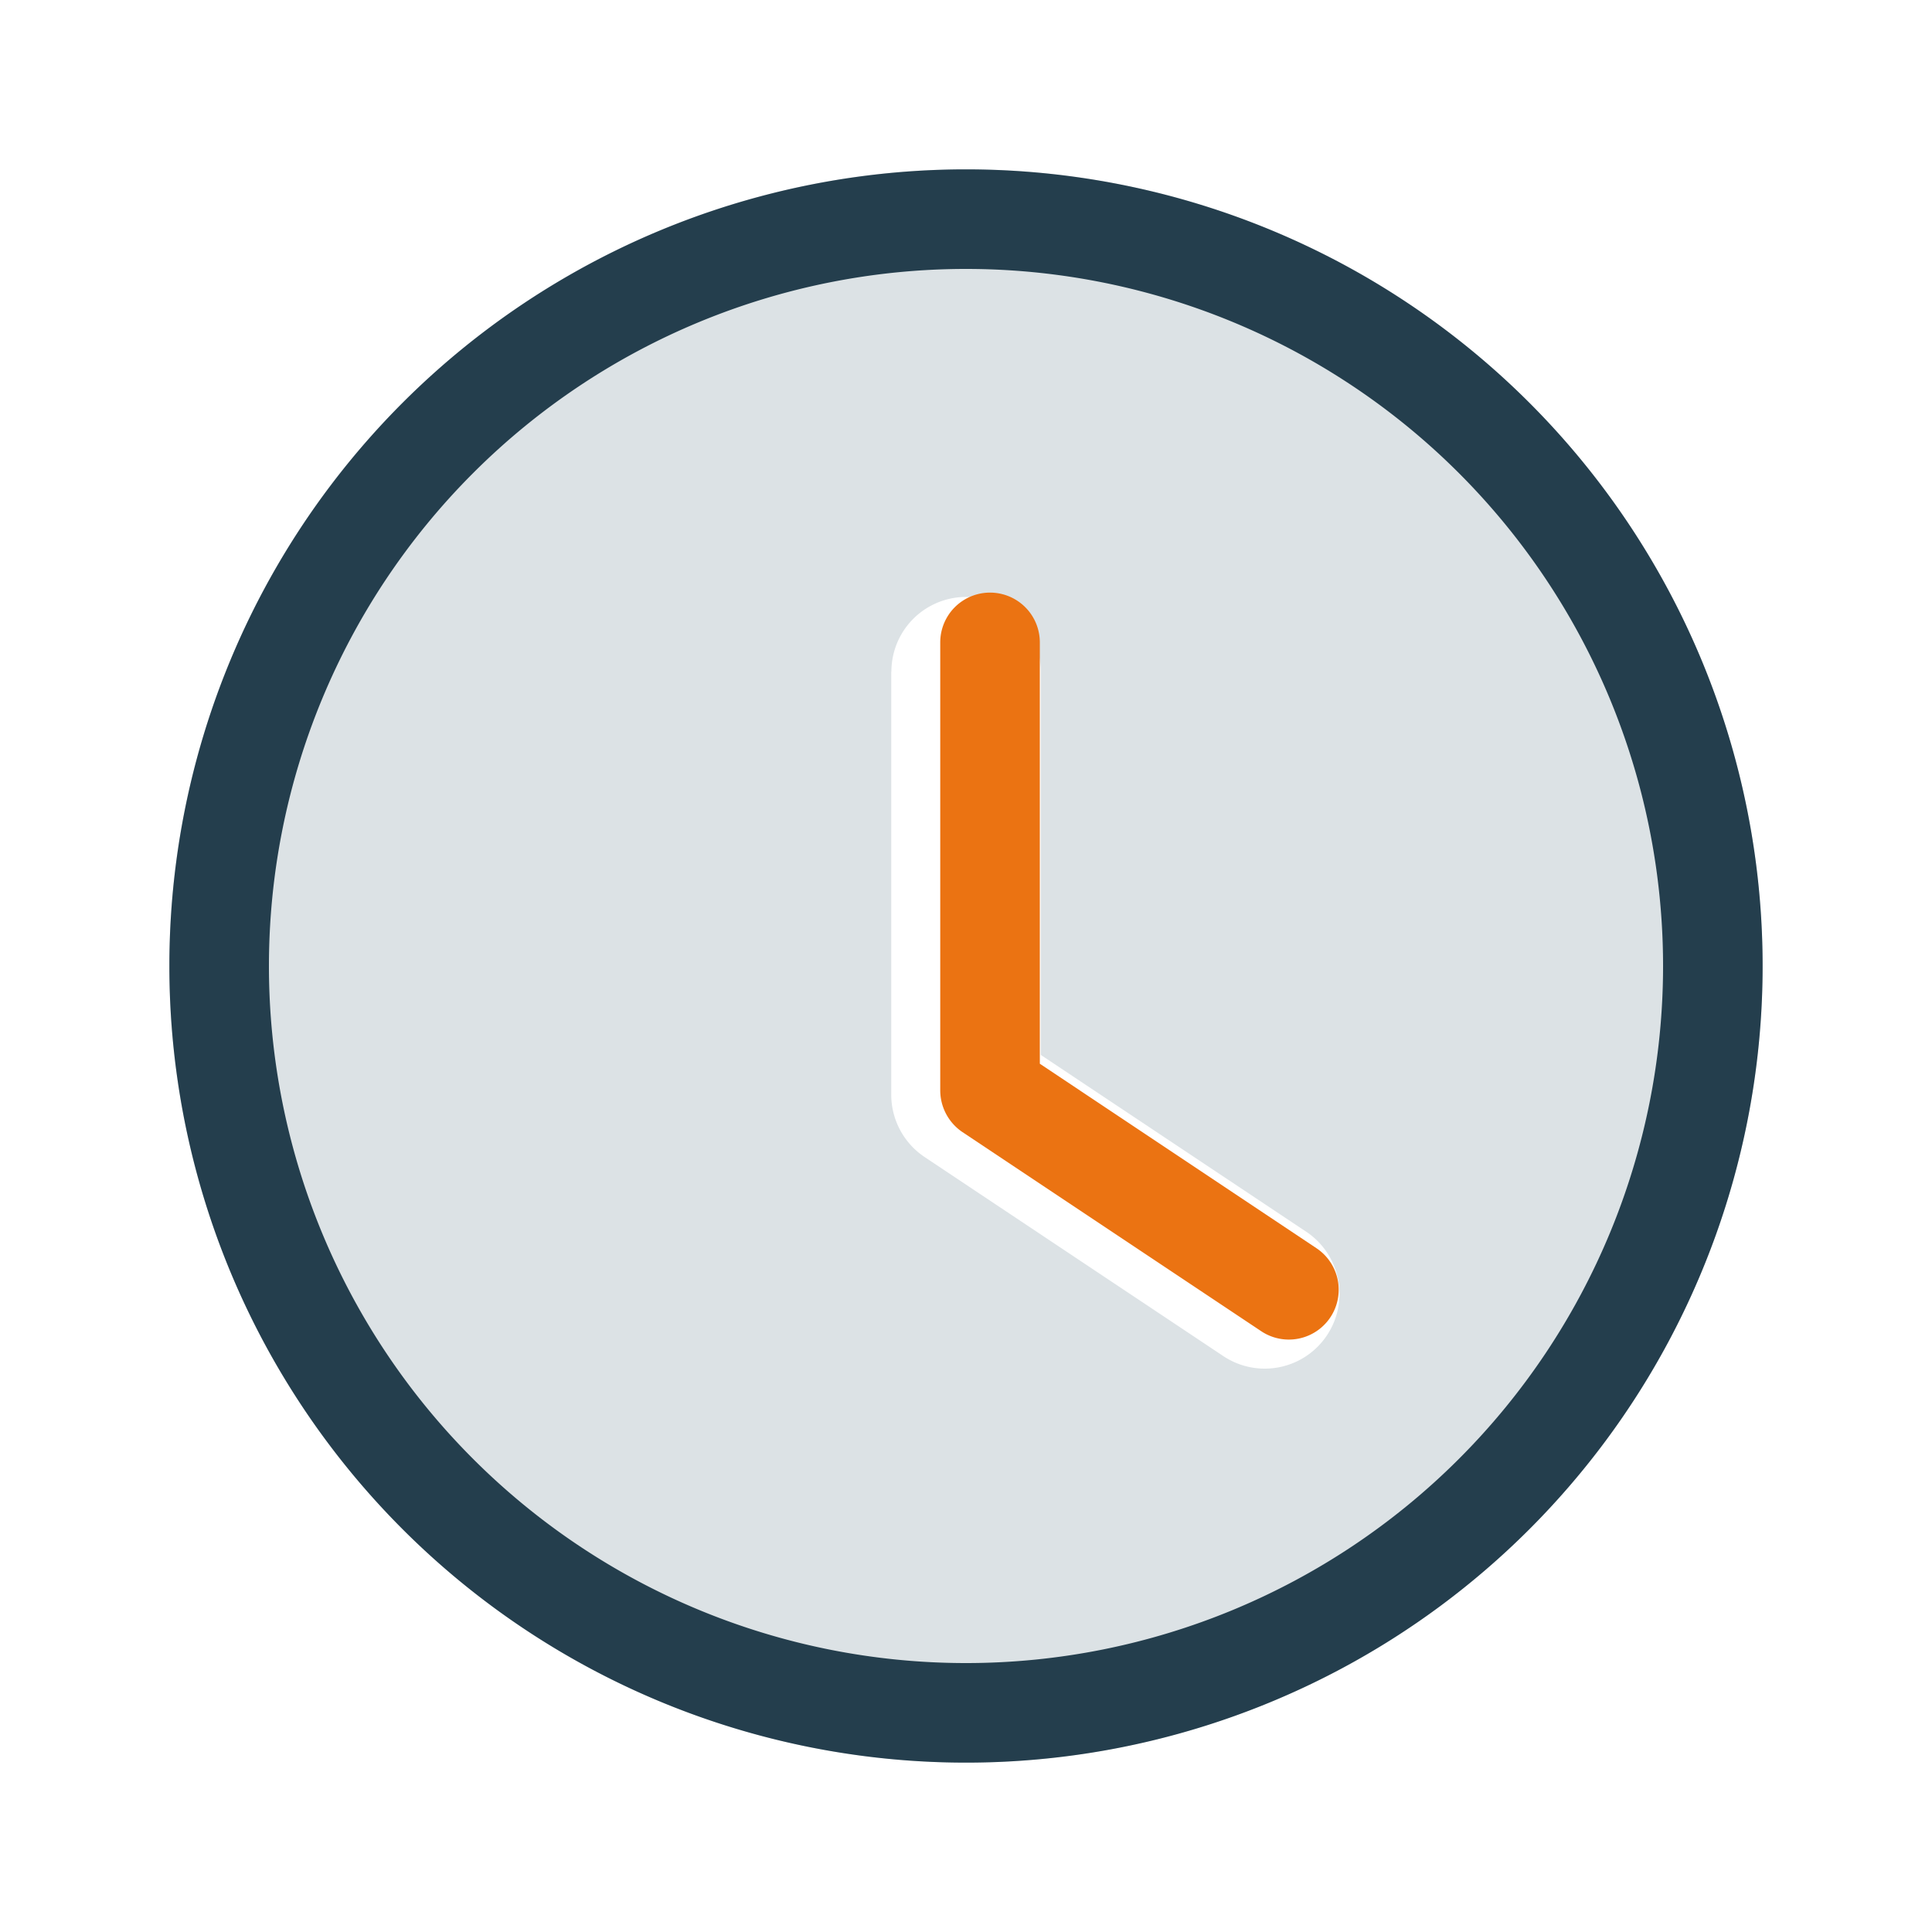 <svg xmlns="http://www.w3.org/2000/svg" xmlns:xlink="http://www.w3.org/1999/xlink" width="75" height="75" viewBox="0 0 75 75">
  <defs>
    <clipPath id="clip-Icon-clock">
      <rect width="75" height="75"/>
    </clipPath>
  </defs>
  <g id="Icon-clock" clip-path="url(#clip-Icon-clock)">
    <path id="clock-solid" d="M30.925,0A30.925,30.925,0,1,1,0,30.925,30.925,30.925,0,0,1,30.925,0Zm-2.9,19.5V35.925a2.912,2.912,0,0,0,1.293,2.416l11.6,7.731a2.9,2.9,0,0,0,3.213-4.832l-10.3-6.861V19.5a2.9,2.9,0,1,0-5.8,0Z" transform="translate(6.573 6.573)" fill="#dce2e5"/>
    <path id="clock-light_1_" data-name="clock-light (1)" d="M28.992,13.53v17.4a1.956,1.956,0,0,0,.858,1.607l11.6,7.731A1.933,1.933,0,1,0,43.6,37.05L32.858,29.886V13.53a1.933,1.933,0,0,0-3.866,0Z" transform="translate(7.508 11.408)" fill="#eb7312"/>
    <path id="clock-light_1_2" data-name="clock-light (1)" d="M57.985,30.925a27.06,27.06,0,1,1-27.06-27.06,27.06,27.06,0,0,1,27.06,27.06ZM0,30.925A30.925,30.925,0,1,0,30.925,0,30.925,30.925,0,0,0,0,30.925Z" transform="translate(6.575 6.575)" fill="#243e4d"/>
  </g>
</svg>
